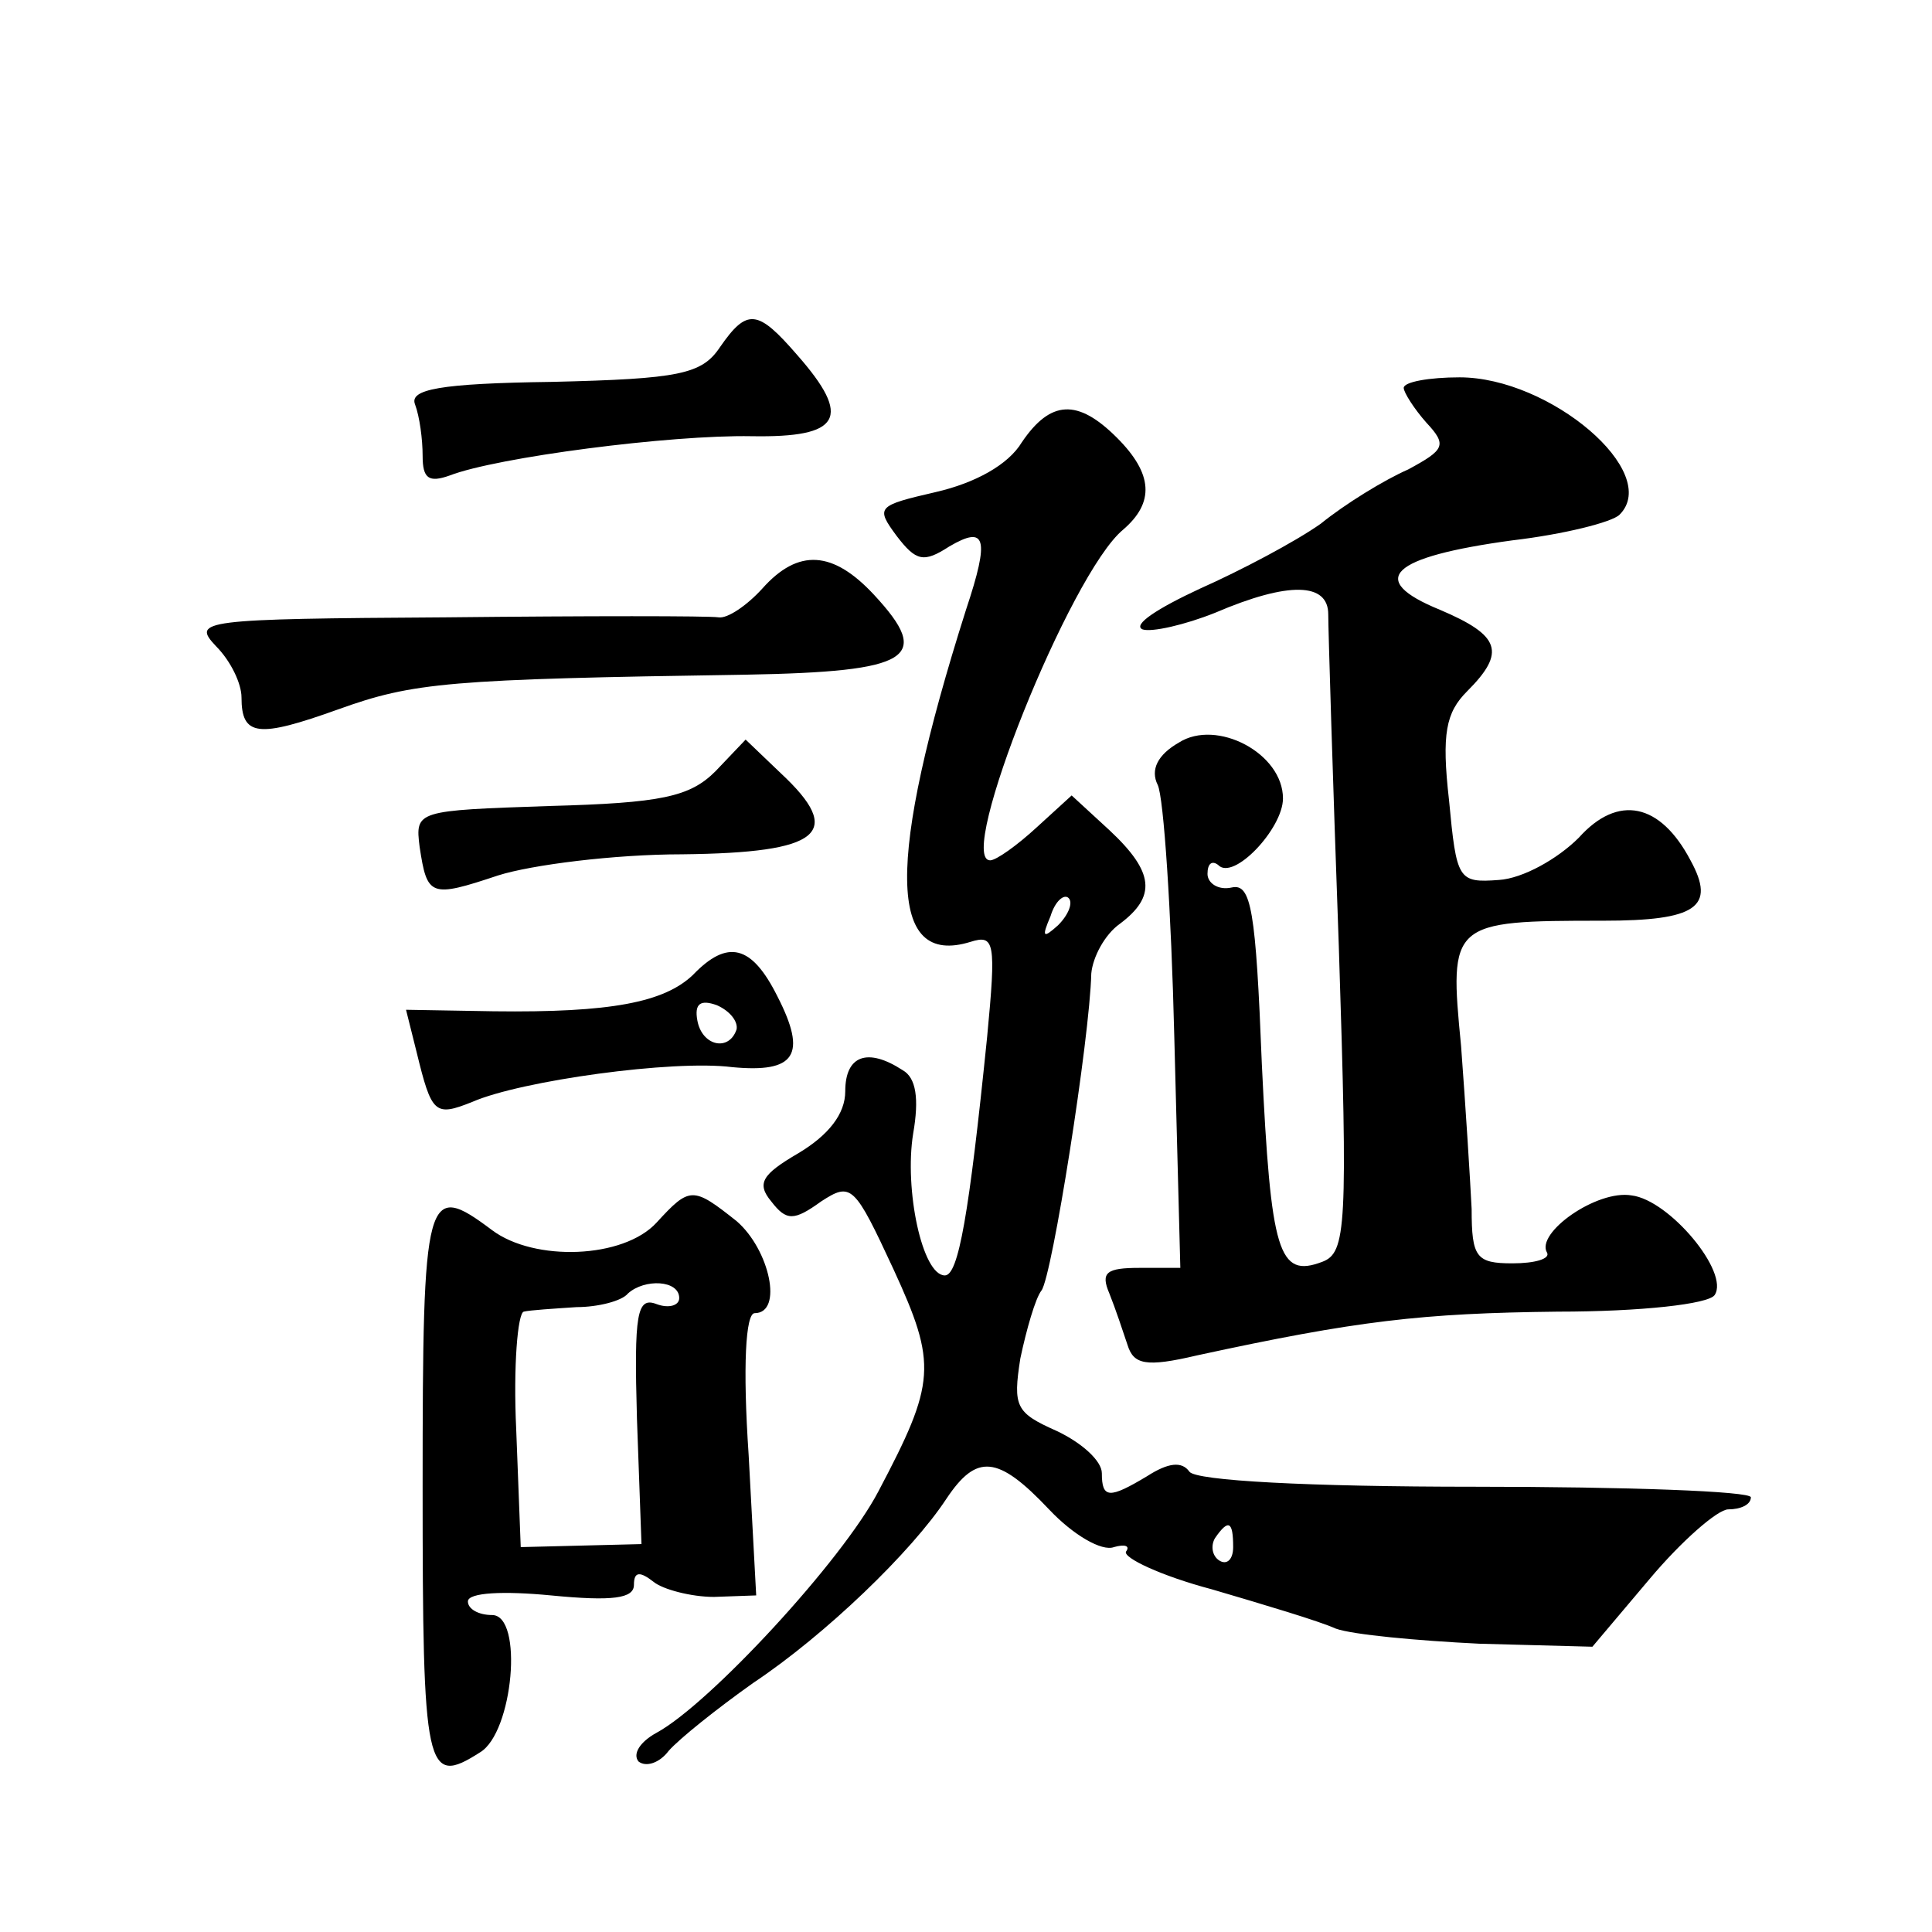<?xml version="1.0" standalone="no"?>
<!DOCTYPE svg PUBLIC "-//W3C//DTD SVG 20010904//EN"
 "http://www.w3.org/TR/2001/REC-SVG-20010904/DTD/svg10.dtd">
<svg version="1.0" xmlns="http://www.w3.org/2000/svg"
 width="128pt" height="128pt" viewBox="0 0 128 128"
 preserveAspectRatio="xMidYMid meet">
<g transform="translate(0,128) scale(0.1,-0.1)"
fill="#0" stroke="none">
<path d="M477 1050 c-12 -18 -27 -21 -111 -23 -75 -1 -95 -5 -91 -15 3 -8 5 -23
5 -34 0 -15 4 -18 18 -13 31 12 146 27 200 26 59 -1 67 12 30 54 -26 30 -33 31
-51 5z M930 1023 c0 -3 7 -14 15 -23 14 -15 12 -18 -12 -31 -16 -7 -42 -23 -58
-36 -17 -12 -53 -31 -80 -43 -28 -13 -45 -24 -38 -27 6 -2 28 3 48 11 49 21 75
20 75 -1 0 -10 3 -109 7 -220 6 -186 5 -203 -11 -209 -29 -11 -34 6 -40 131 -4
102 -7 120 -20 117 -9 -2 -16 3 -16 9 0 7 3 9 7 6 10 -11 43 24 43 44 0 30 -44
53 -69 37 -14 -8 -19 -18 -14 -28 4 -8 9 -84 11 -167 l4 -153 -27 0 c-22 0 -26
-3 -20 -17 4 -10 9 -25 12 -34 4 -13 12 -15 46 -7 106 23 149 28 239 29 55 0 100
5 104 11 10 15 -30 63 -55 66 -23 4 -64 -25 -56 -38 2 -4 -8 -7 -23 -7 -24 0 -27
4 -27 36 -1 20 -4 68 -7 108 -8 82 -7 83 94 83 62 0 75 9 58 40 -20 38 -48 44 -74
15 -14 -14 -37 -27 -53 -28 -27 -2 -28 0 -33 53 -5 44 -2 58 12 72 26 26 22 37
-18 54 -49 20 -33 35 48 46 34 4 66 12 71 17 28 28 -46 91 -106 91 -20 0 -37 -3
-37 -7z M677 987 c-9 -15 -31 -27 -57 -33 -39 -9 -40 -10 -26 -29 13 -17 18 -18
35 -7 24 14 27 6 11 -42 -53 -167 -52 -237 3 -220 16 5 17 0 11 -63 -12 -118 -19
-158 -28 -158 -15 0 -27 57 -21 94 4 23 2 37 -7 42 -23 15 -38 10 -38 -14 0 -15
-11 -29 -31 -41 -24 -14 -28 -20 -18 -32 10 -13 15 -13 33 0 20 13 22 11 48 -45
29 -63 28 -75 -10 -147 -24 -46 -112 -141 -147 -160 -11 -6 -16 -14 -12 -19 5 -4
14 -1 20 7 7 8 32 28 56 45 48 32 105 87 128 122 20 30 34 29 68 -7 16 -17 35 -28
43 -25 7 2 11 1 8 -3 -2 -4 23 -16 57 -25 34 -10 71 -21 82 -26 11 -4 54 -8 95
-10 l75 -2 38 45 c21 25 45 46 52 46 8 0 15 3 15 8 0 4 -82 7 -183 7 -110 0 -185
4 -189 10 -5 7 -14 6 -28 -3 -25 -15 -30 -15 -30 2 0 8 -13 20 -30 28 -27 12 -29
16 -24 48 4 19 10 40 14 45 7 9 32 167 33 210 1 11 9 26 19 33 24 18 23 34 -7 62
l-25 23 -23 -21 c-13 -12 -27 -22 -31 -22 -23 0 53 190 88 219 21 18 20 37 -4 61
-26 26 -44 25 -63 -3z m24 -320 c-10 -9 -11 -8 -5 6 3 10 9 15 12 12 3 -3 0 -11
-7 -18z m116 -412 c0 -8 -4 -12 -9 -9 -5 3 -6 10 -3 15 9 13 12 11 12 -6z M505
890 c-10 -11 -23 -20 -29 -19 -6 1 -87 1 -180 0 -163 -1 -169 -2 -153 -19 10 -10
17 -25 17 -34 0 -26 11 -27 64 -8 50 18 73 20 270 23 110 2 124 11 85 53 -27 29
-50 31 -74 4z M474 769 c-17 -17 -36 -21 -110 -23 -88 -3 -89 -3 -86 -27 5 -33
7 -34 52 -19 22 7 77 14 122 14 92 1 108 14 65 54 l-23 22 -20 -21z M459 634 c-19
-18 -54 -25 -132 -24 l-58 1 7 -28 c10 -41 12 -43 37 -33 32 14 133 28 172 23 42
-4 50 8 30 47 -17 34 -33 38 -56 14z m29 -36 c-5 -15 -23 -11 -26 6 -2 11 2 14
13 10 9 -4 14 -11 13 -16z M435 470 c-22 -24 -81 -26 -109 -5 -44 33 -46 26 -46
-170 0 -189 2 -199 38 -176 22 13 29 91 8 91 -9 0 -16 4 -16 9 0 6 24 7 55 4 41
-4 55 -2 55 7 0 9 4 9 13 2 6 -5 25 -10 40 -10 l28 1 -5 93 c-4 59 -2 94 4 94 19
0 10 42 -12 61 -29 23 -31 23 -53 -1z m15 -50 c0 -5 -7 -7 -15 -4 -13 5 -15 -6
-13 -76 l3 -83 -40 -1 -40 -1 -3 78 c-2 42 1 77 5 78 4 1 20 2 35 3 14 0 30 4 34
9 11 10 34 9 34 -3z"/>
</g>
</svg>
